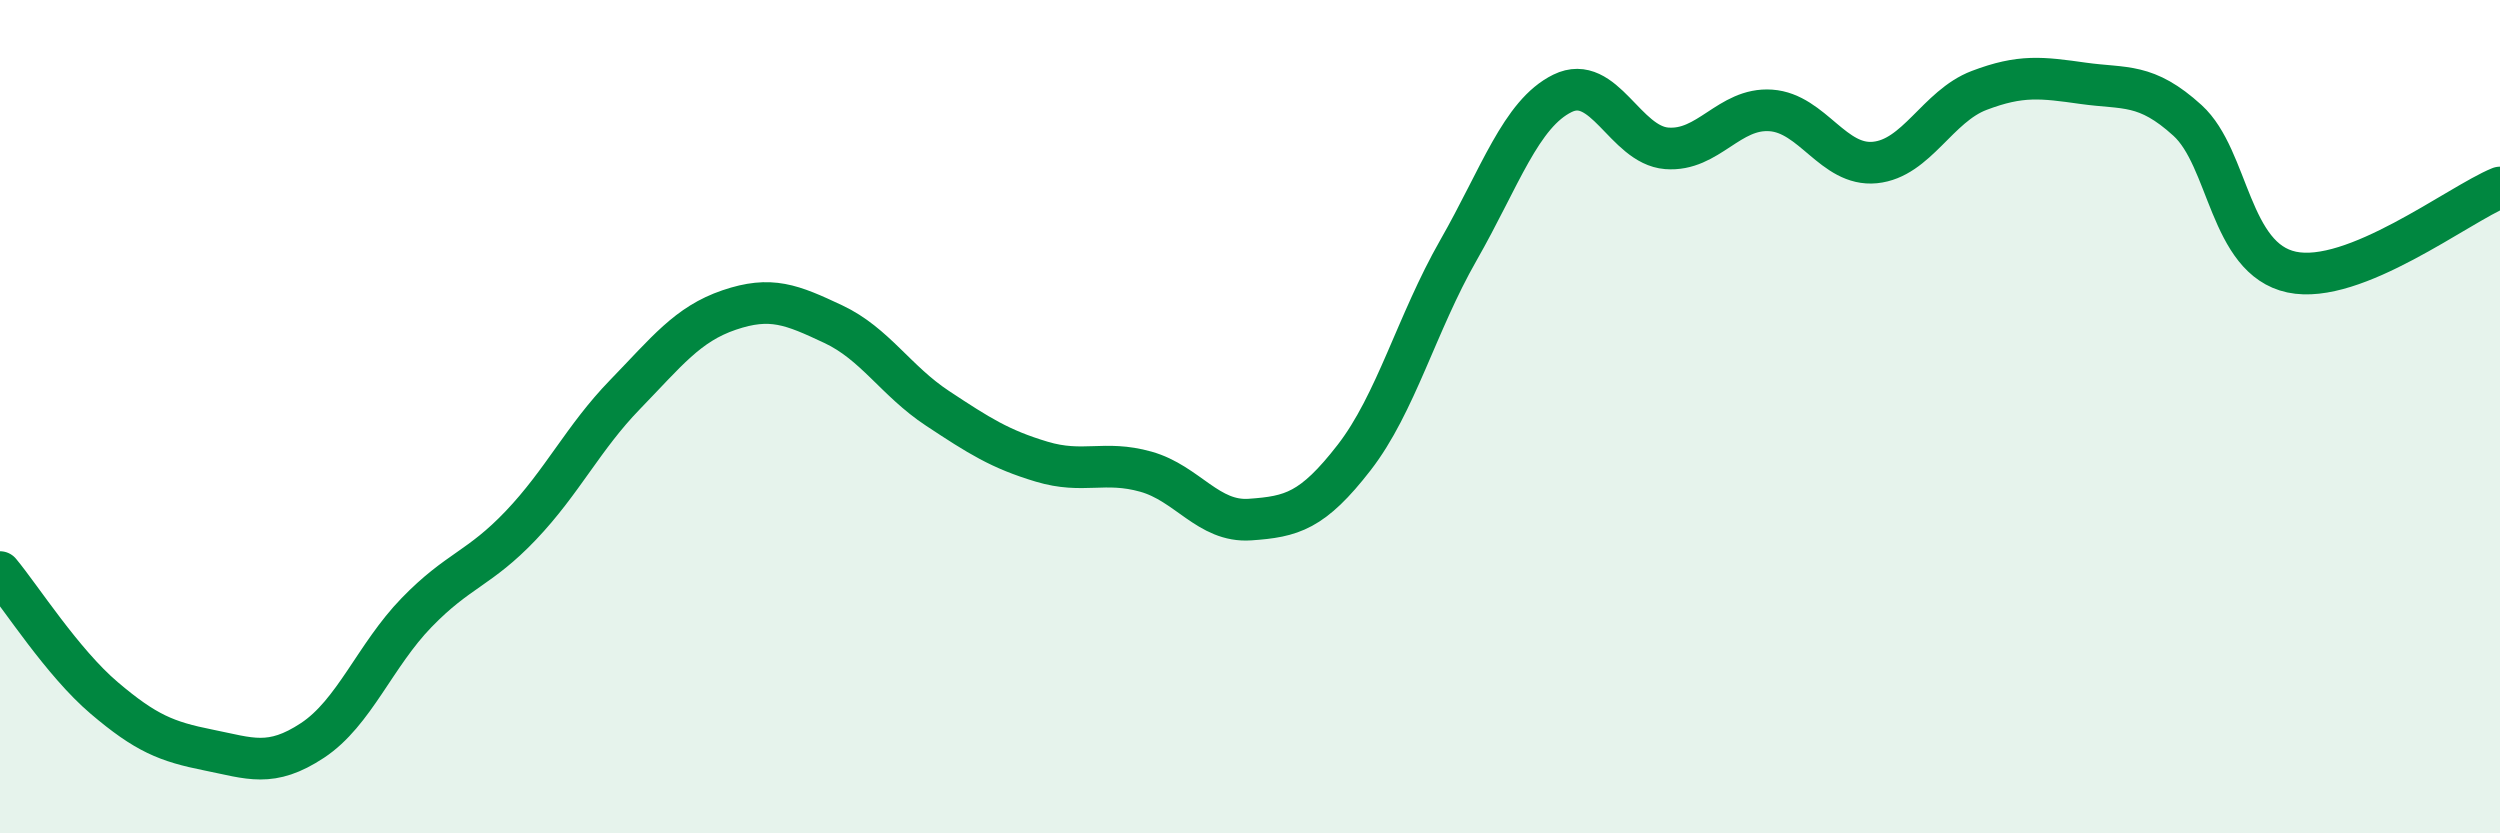 
    <svg width="60" height="20" viewBox="0 0 60 20" xmlns="http://www.w3.org/2000/svg">
      <path
        d="M 0,13.73 C 0.5,14.33 1.5,15.9 2.5,16.75 C 3.5,17.6 4,17.8 5,18 C 6,18.2 6.5,18.43 7.5,17.77 C 8.5,17.11 9,15.73 10,14.7 C 11,13.67 11.5,13.66 12.5,12.61 C 13.5,11.56 14,10.5 15,9.47 C 16,8.44 16.5,7.78 17.5,7.44 C 18.5,7.1 19,7.31 20,7.78 C 21,8.25 21.5,9.14 22.5,9.8 C 23.5,10.46 24,10.78 25,11.08 C 26,11.38 26.5,11.04 27.5,11.32 C 28.5,11.6 29,12.54 30,12.47 C 31,12.4 31.5,12.27 32.5,10.98 C 33.5,9.69 34,7.76 35,6.01 C 36,4.26 36.5,2.73 37.5,2.24 C 38.5,1.75 39,3.48 40,3.56 C 41,3.64 41.5,2.58 42.5,2.65 C 43.5,2.72 44,4 45,3.9 C 46,3.8 46.5,2.55 47.5,2.17 C 48.5,1.79 49,1.86 50,2 C 51,2.14 51.5,1.98 52.5,2.89 C 53.5,3.8 53.5,6.21 55,6.53 C 56.5,6.85 59,4.91 60,4.5L60 20L0 20Z"
        fill="#008740"
        opacity="0.1"
        stroke-linecap="round"
        stroke-linejoin="round"
      />
      <path
        d="M 0,13.73 C 0.5,14.33 1.5,15.9 2.5,16.75 C 3.5,17.6 4,17.8 5,18 C 6,18.2 6.5,18.43 7.5,17.77 C 8.5,17.11 9,15.73 10,14.7 C 11,13.67 11.5,13.66 12.5,12.61 C 13.5,11.56 14,10.5 15,9.47 C 16,8.44 16.5,7.78 17.5,7.44 C 18.5,7.1 19,7.31 20,7.78 C 21,8.25 21.5,9.14 22.5,9.8 C 23.5,10.46 24,10.78 25,11.08 C 26,11.38 26.5,11.04 27.5,11.32 C 28.5,11.6 29,12.54 30,12.47 C 31,12.4 31.5,12.27 32.5,10.98 C 33.5,9.69 34,7.76 35,6.01 C 36,4.26 36.5,2.73 37.5,2.24 C 38.5,1.75 39,3.48 40,3.56 C 41,3.64 41.5,2.58 42.5,2.65 C 43.5,2.72 44,4 45,3.9 C 46,3.8 46.5,2.55 47.5,2.17 C 48.5,1.79 49,1.86 50,2 C 51,2.14 51.5,1.98 52.5,2.89 C 53.5,3.8 53.5,6.21 55,6.53 C 56.5,6.85 59,4.91 60,4.5"
        stroke="#008740"
        stroke-width="1"
        fill="none"
        stroke-linecap="round"
        stroke-linejoin="round"
      />
    </svg>
  